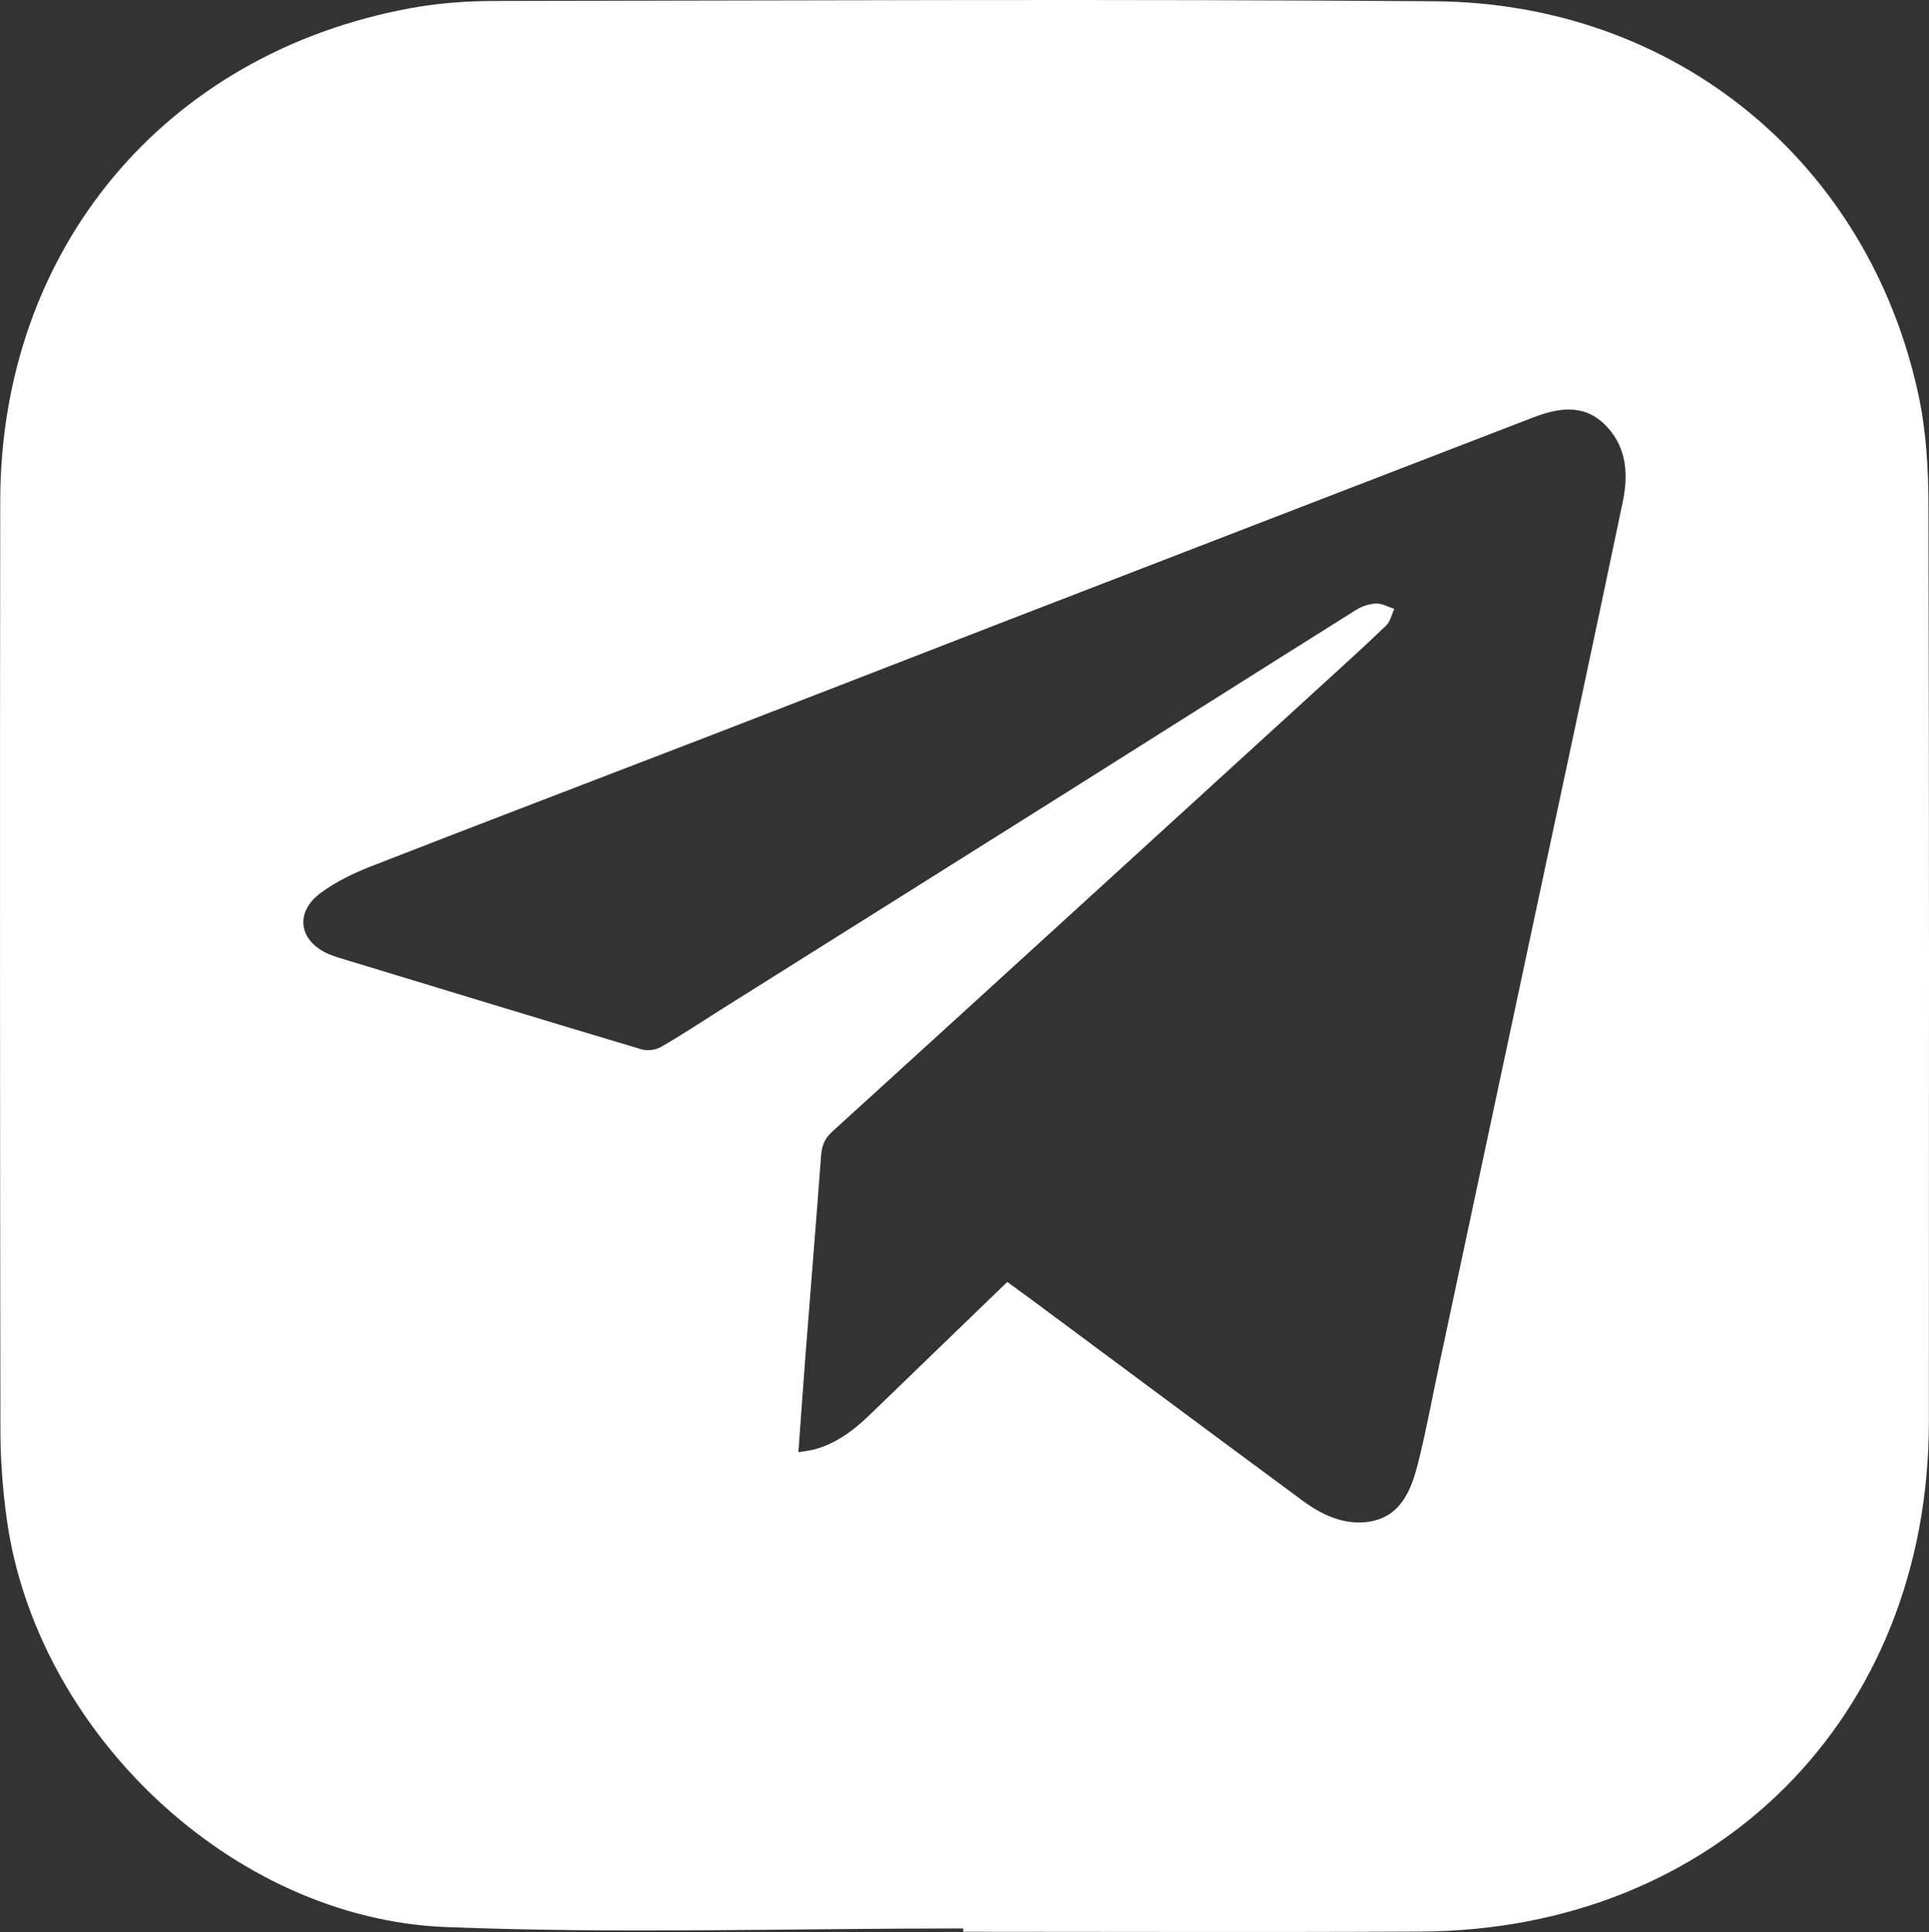 <?xml version="1.0" encoding="UTF-8"?> <svg xmlns="http://www.w3.org/2000/svg" id="_Слой_2" data-name="Слой 2" viewBox="0 0 319.81 320.32"><rect x="0" y="0" width="319.81" height="320.32" fill="#333333" stroke="none"/><defs><style> .cls-1 { fill: #fff; stroke-width: 0px; } </style></defs><g id="_Слой_1-2" data-name="Слой 1"><path class="cls-1" d="M319.72,83.98c-.01-6.11-.35-12.36-1.62-18.32C309.86,26.94,277.81.51,237.88.21c-51.9-.39-103.81-.13-155.72-.05-4.63,0-9.34.33-13.9,1.16C27.31,8.74.09,41.36.04,83.07-.03,134.48,0,185.9.07,237.32c.01,4.8.38,9.64,1.03,14.4,4.83,35.34,37.29,66.37,72.78,67.78,28.57,1.13,57.21.23,85.82.23v.55c25.29,0,50.57.1,75.86-.03,49.03-.25,84.21-35.59,84.23-84.51.02-50.59.06-101.17-.07-151.76ZM269.05,83.14c-4.64,22.25-9.42,44.47-14.16,66.7-5.43,25.53-10.88,51.05-16.31,76.58-1.15,5.39-2.13,10.82-3.48,16.15-1.12,4.45-2.83,8.88-8.1,9.72-4.04.64-7.77-1.07-11.01-3.46-15.15-11.18-30.26-22.43-45.39-33.66-1.14-.84-2.29-1.66-3.61-2.62-7.71,7.45-15.25,14.74-22.79,22.02-2.7,2.61-5.63,4.83-9.34,5.78-.73.18-1.48.25-2.49.42.41-5.63.78-10.96,1.19-16.29.85-10.92,1.75-21.84,2.56-32.76.12-1.67.54-2.91,1.85-4.09,27.12-24.68,54.19-49.41,81.27-74.13,3.55-3.24,7.12-6.46,10.58-9.8.69-.66.9-1.82,1.33-2.75-1-.32-2-.92-2.98-.89-1.12.05-2.35.44-3.31,1.04-16.02,10.05-31.99,20.17-47.99,30.25-19.14,12.05-38.29,24.07-57.44,36.1-3.26,2.06-6.48,4.2-9.83,6.12-.88.51-2.26.7-3.23.41-16.72-4.99-33.42-10.09-50.12-15.17-.6-.18-1.2-.38-1.77-.63-4.95-2.16-5.68-6.91-1.3-10.14,2.5-1.84,5.4-3.25,8.3-4.39,18.99-7.4,38.03-14.65,57.04-21.98,15.92-6.15,31.82-12.35,47.73-18.51,29.28-11.31,58.56-22.62,87.85-33.91,4.41-1.7,8.78-2.4,12.42,1.62,3.23,3.56,3.43,7.94,2.53,12.27Z"></path></g></svg> 